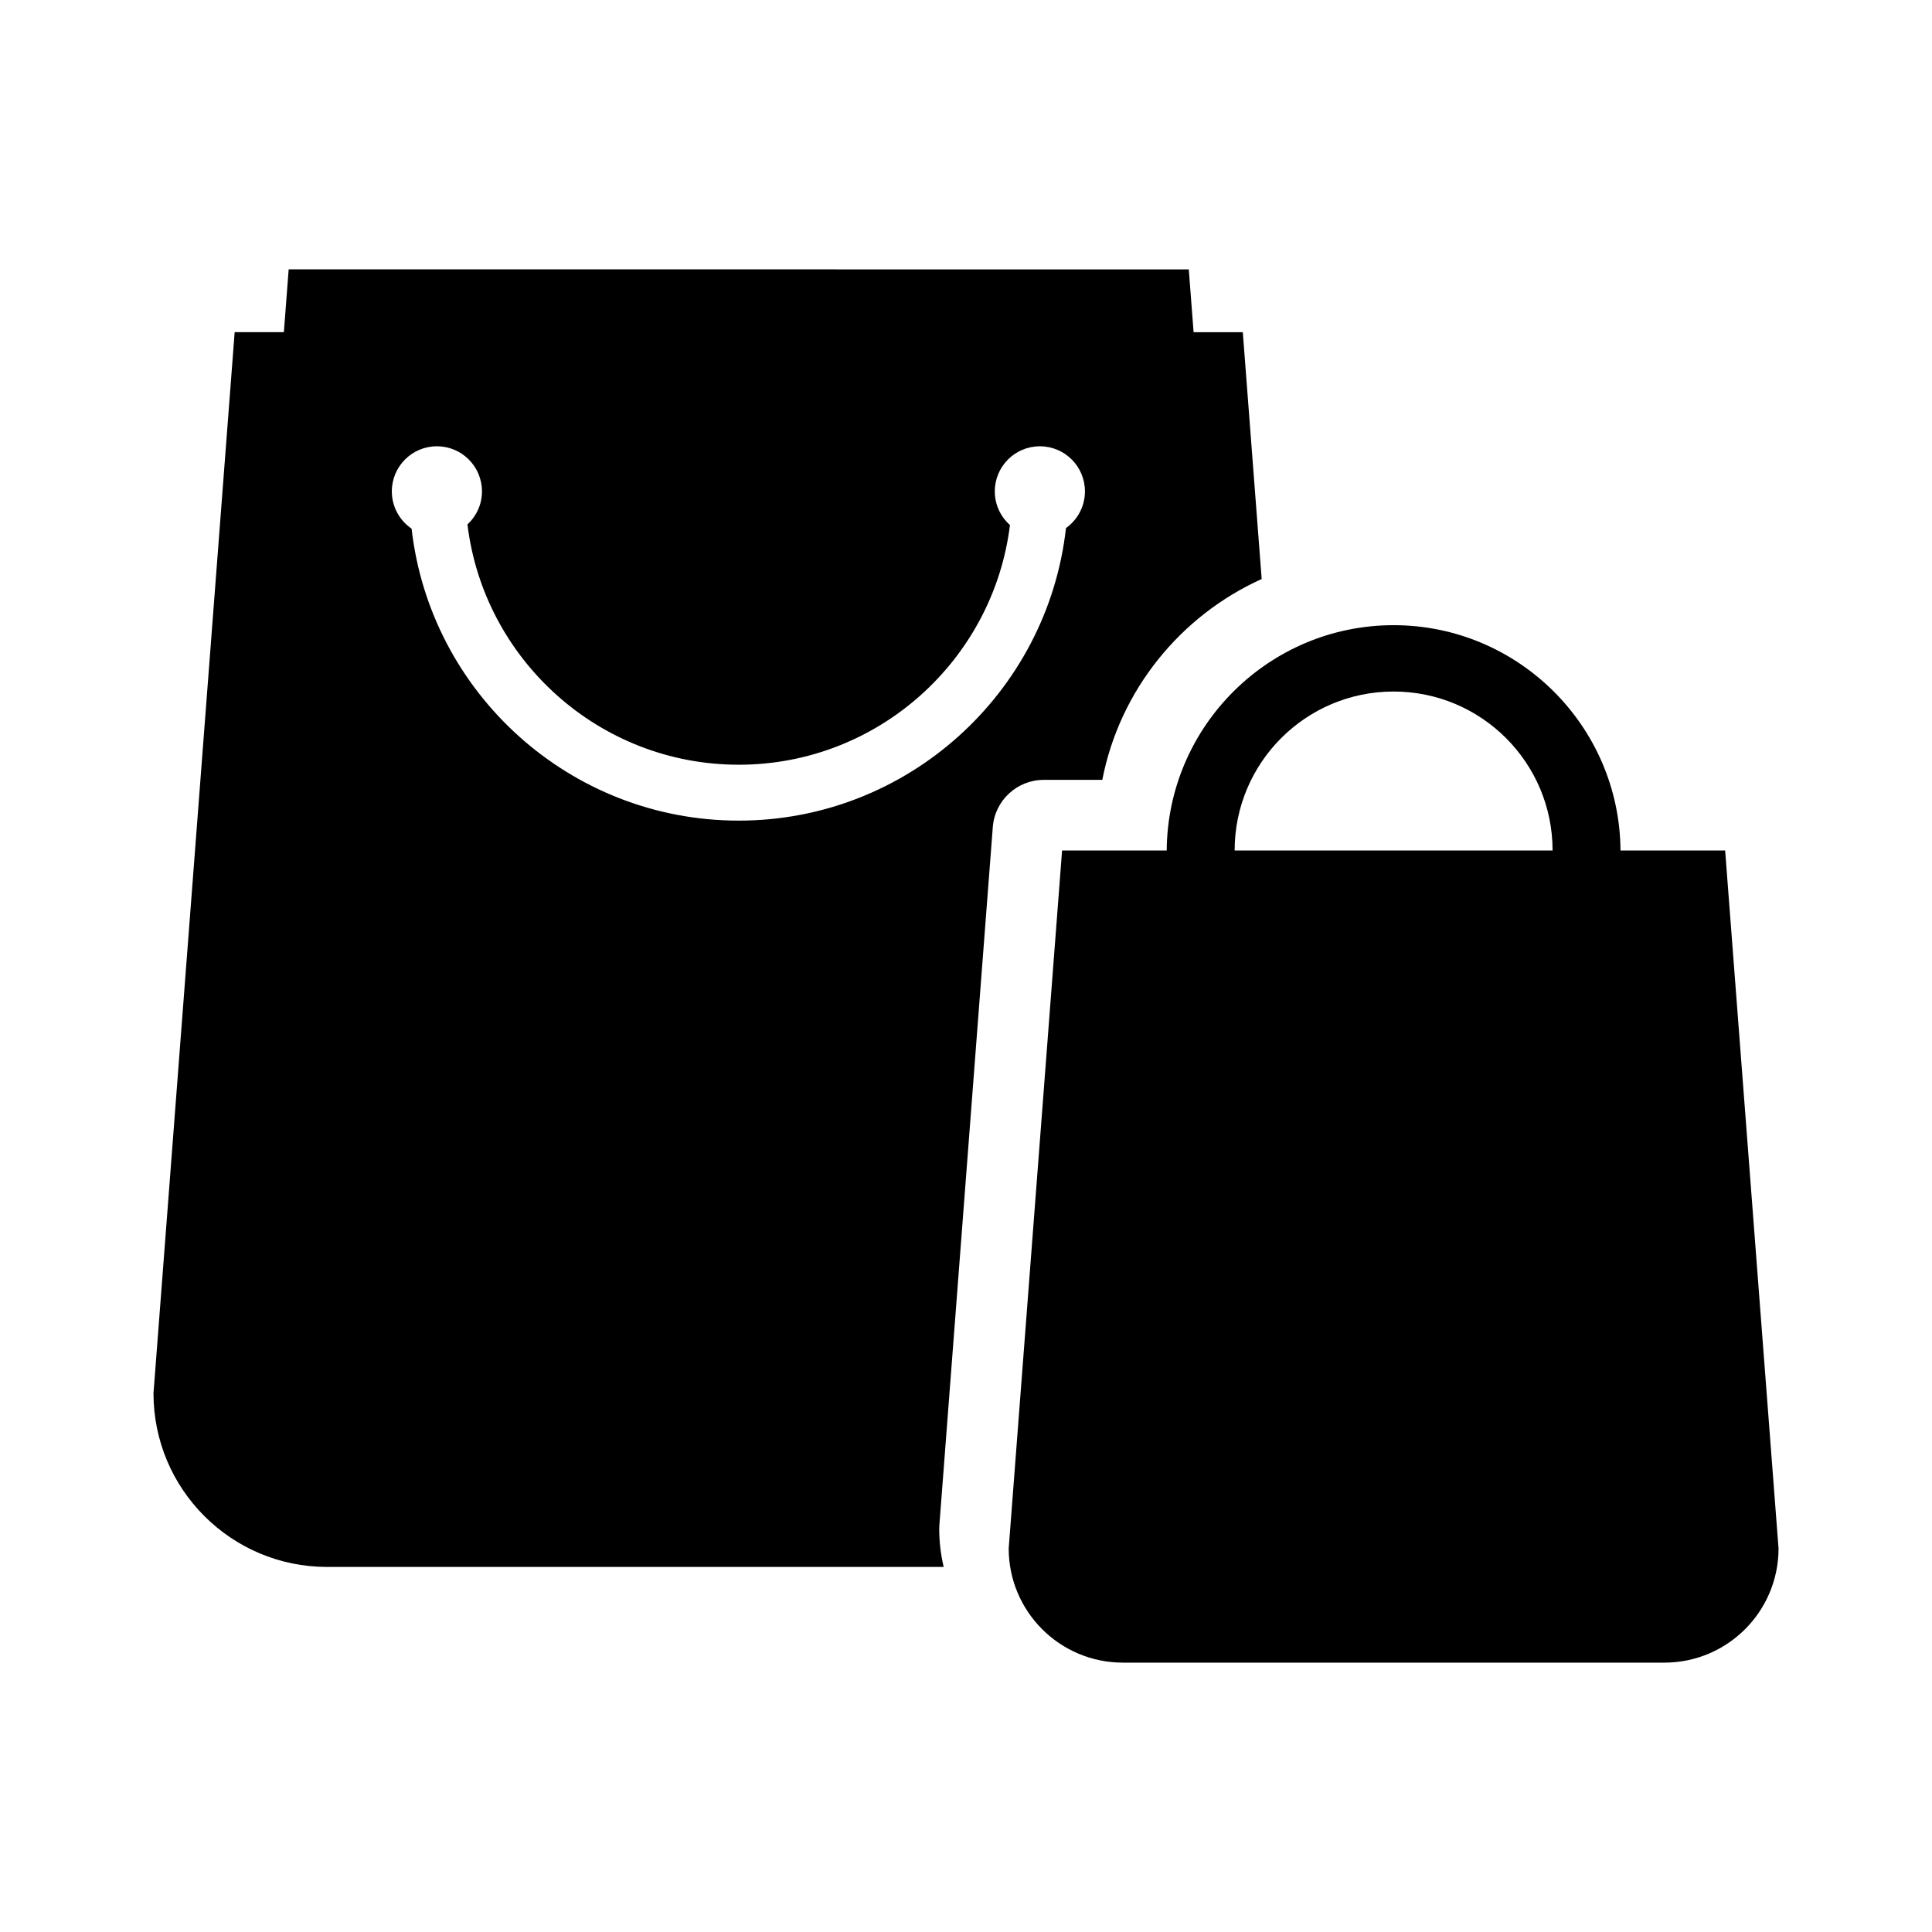 <?xml version="1.0" encoding="UTF-8"?>
<!-- Uploaded to: ICON Repo, www.iconrepo.com, Generator: ICON Repo Mixer Tools -->
<svg fill="#000000" width="800px" height="800px" version="1.1" viewBox="144 144 512 512" xmlns="http://www.w3.org/2000/svg">
 <path d="m601.18 369.39h-27.73c-0.23-32.965-27.113-59.711-60.129-59.711s-59.898 26.746-60.129 59.711h-27.73l-14.148 184.96c0 16.715 13.551 30.266 30.27 30.266h143.48c16.715 0 30.266-13.551 30.266-30.266zm-45.73 0h-84.258c0-23.266 18.863-42.129 42.129-42.129s42.129 18.863 42.129 42.129zm-148.35-6.195c0.539-7.07 6.434-12.523 13.516-12.523h15.508c4.606-23.766 20.715-43.516 42.234-53.223l-5.004-65.418h-13.039l-1.273-16.641-119.27-0.004h-119.27l-1.273 16.641h-13.039l-21.512 281.21c0 25.414 20.602 46.02 46.02 46.02h163.39c-0.766-3.234-1.18-6.606-1.18-10.07 0-0.348 0.016-0.691 0.039-1.031zm-67.328-1.723c-44.773 0-81.77-33.895-86.695-77.375-3.16-2.152-5.238-5.773-5.238-9.883 0-6.594 5.344-11.945 11.945-11.945 6.594 0 11.945 5.344 11.945 11.945 0 3.473-1.484 6.586-3.848 8.766 4.344 35.824 34.918 63.68 71.895 63.68 36.926 0 67.461-27.773 71.875-63.523-2.465-2.188-4.019-5.371-4.019-8.922 0-6.594 5.344-11.945 11.945-11.945 6.594 0 11.945 5.344 11.945 11.945 0 4.016-1.988 7.562-5.027 9.73-4.863 43.551-41.898 77.527-86.723 77.527z"/>
</svg>